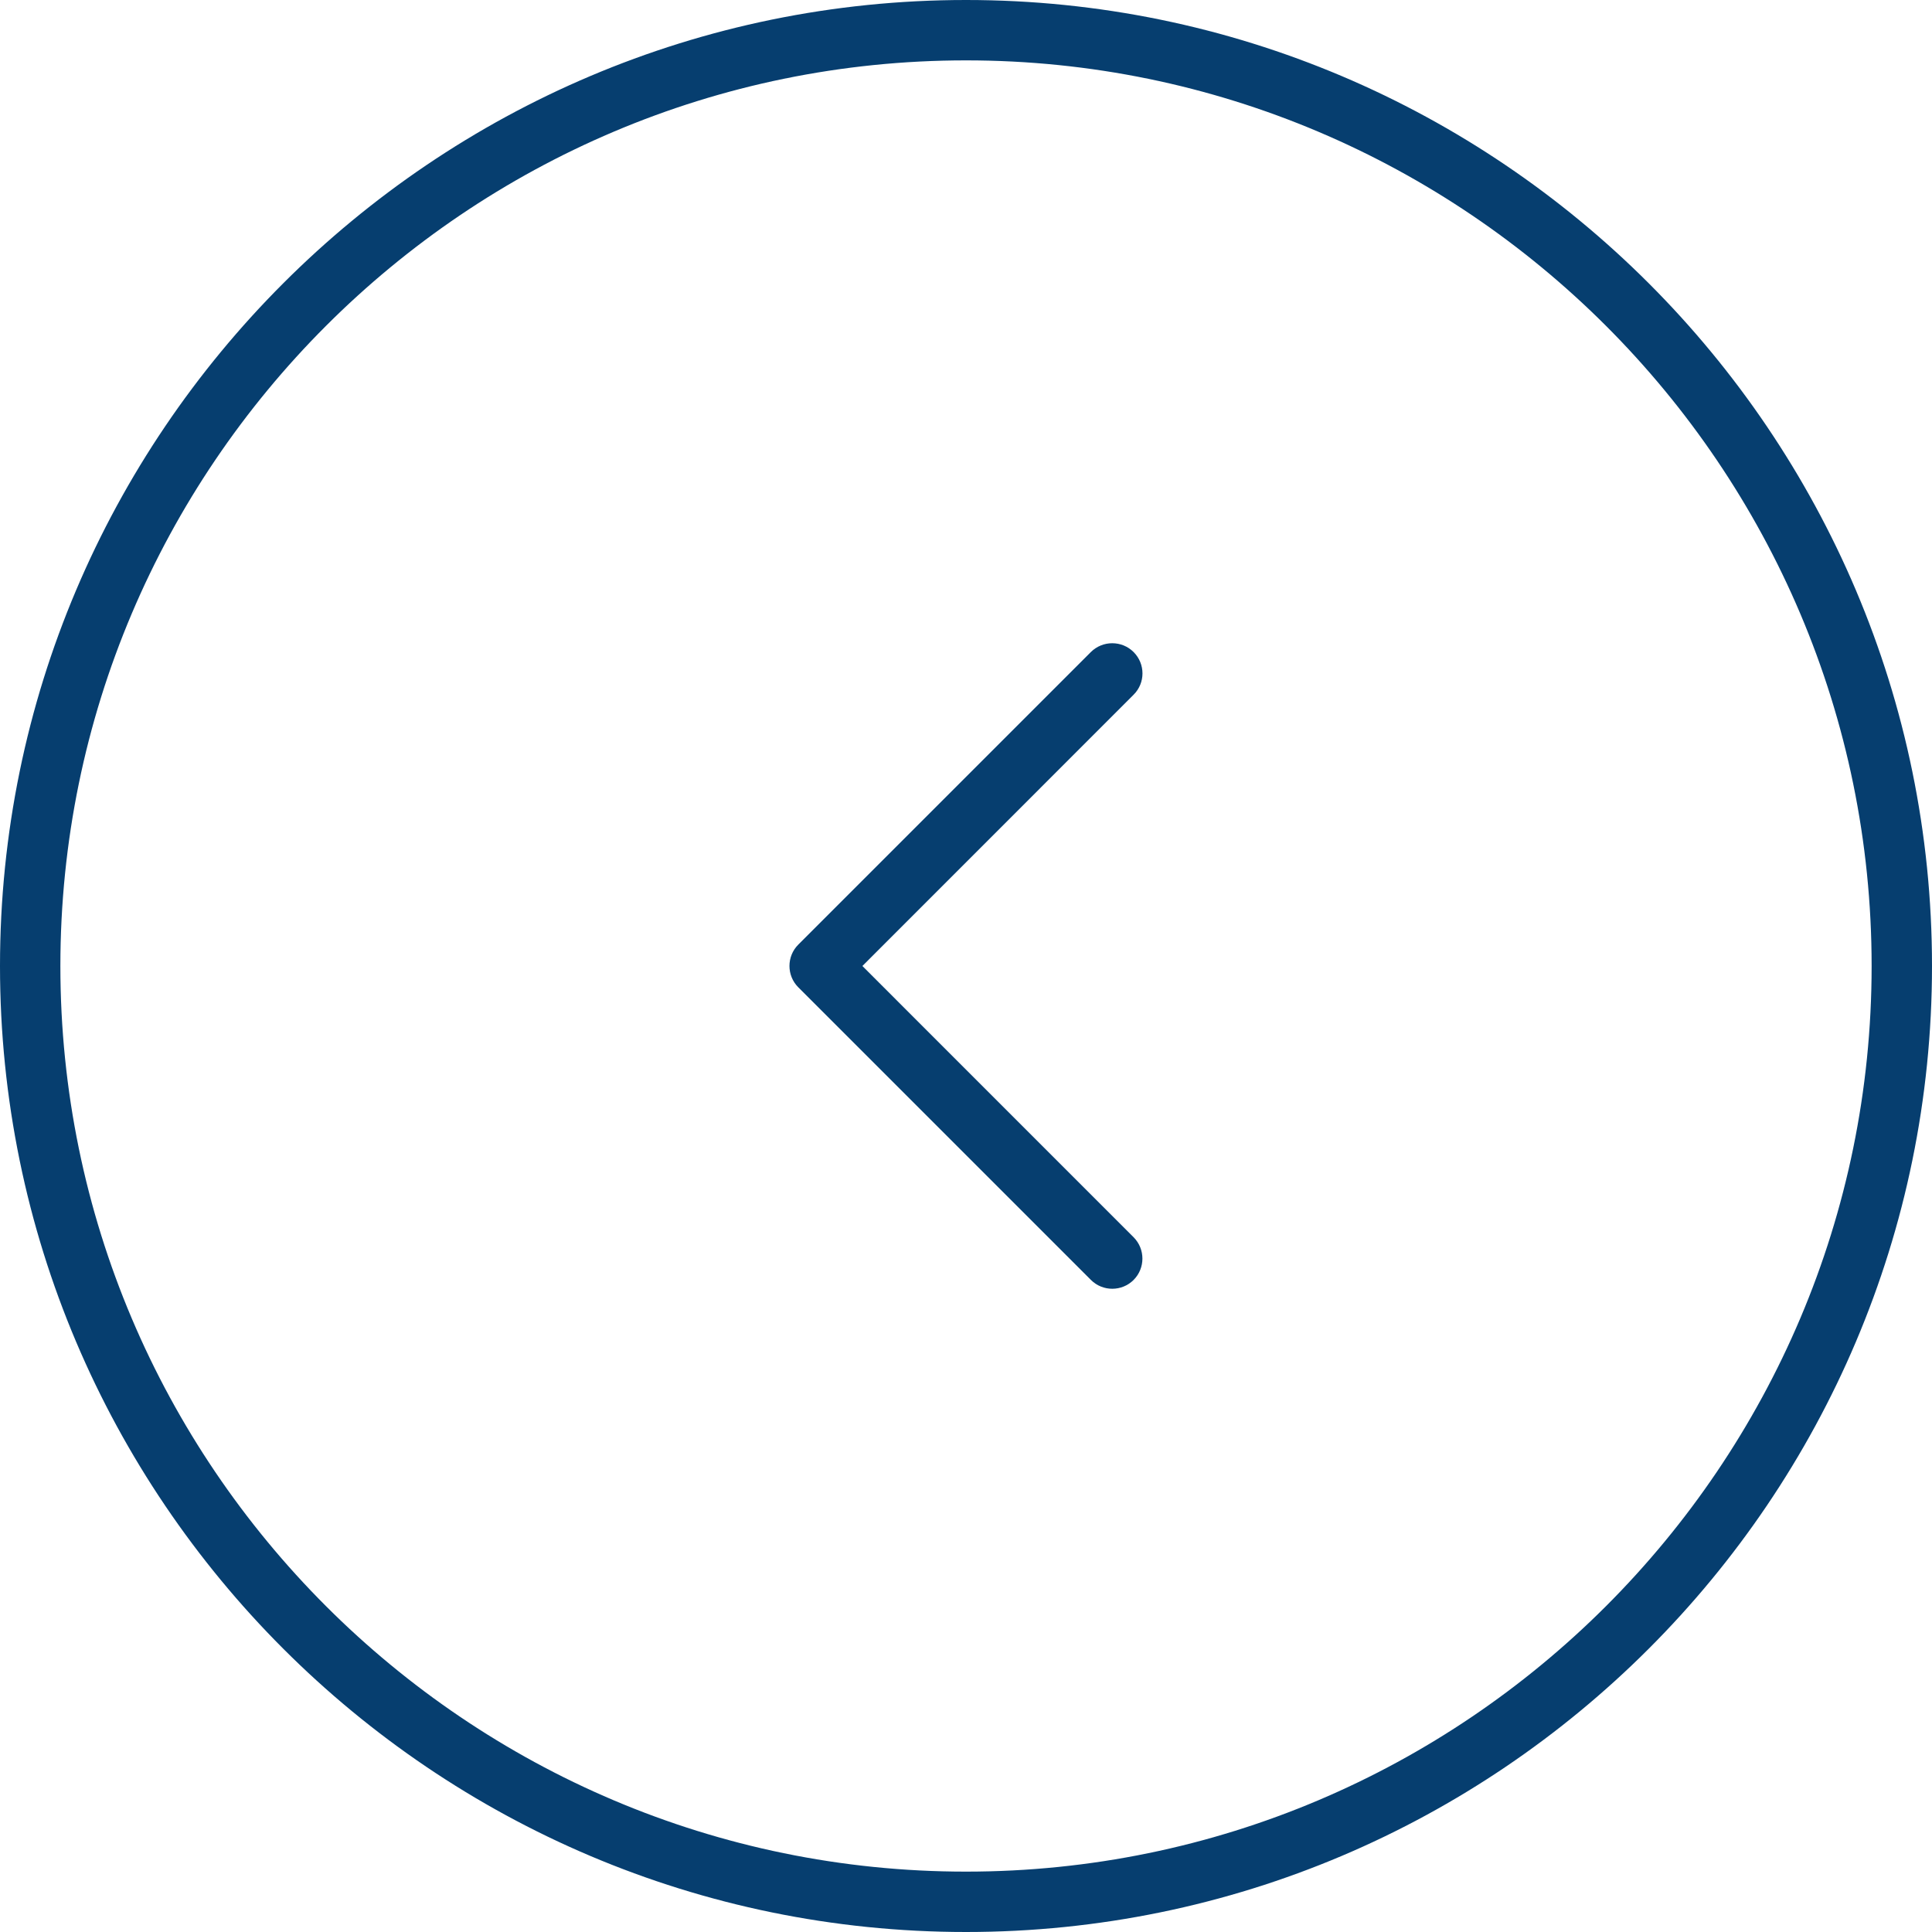 <svg width="48" height="48" viewBox="0 0 48 48" fill="none" xmlns="http://www.w3.org/2000/svg">
<g clip-path="url(#clip0)">
<path d="M24 -2.09815e-06C10.767 -3.25501e-06 3.25501e-06 10.767 2.09815e-06 24C9.41281e-07 37.233 10.767 48 24 48C37.233 48 48 37.233 48 24C48 10.767 37.233 -9.41281e-07 24 -2.09815e-06ZM24 46.5C11.594 46.5 1.5 36.407 1.5 24C1.5 11.594 11.594 1.5 24 1.5C36.407 1.5 46.5 11.594 46.5 24C46.5 36.407 36.407 46.5 24 46.5Z" fill="#063E6F"/>
<path d="M28.164 16.2C28.017 16.053 27.825 15.981 27.633 15.981C27.441 15.981 27.249 16.054 27.102 16.2L19.833 23.469C19.541 23.761 19.541 24.237 19.833 24.529L27.104 31.8C27.396 32.092 27.872 32.092 28.164 31.8C28.456 31.507 28.456 31.032 28.164 30.739L21.426 24L28.164 17.26C28.458 16.968 28.458 16.494 28.164 16.2Z" fill="#063E6F"/>
</g>
<defs>
<clipPath id="clip0">
<rect width="48" height="48" fill="white" transform="translate(48 48) rotate(-180)"/>
</clipPath>
</defs>
</svg>
